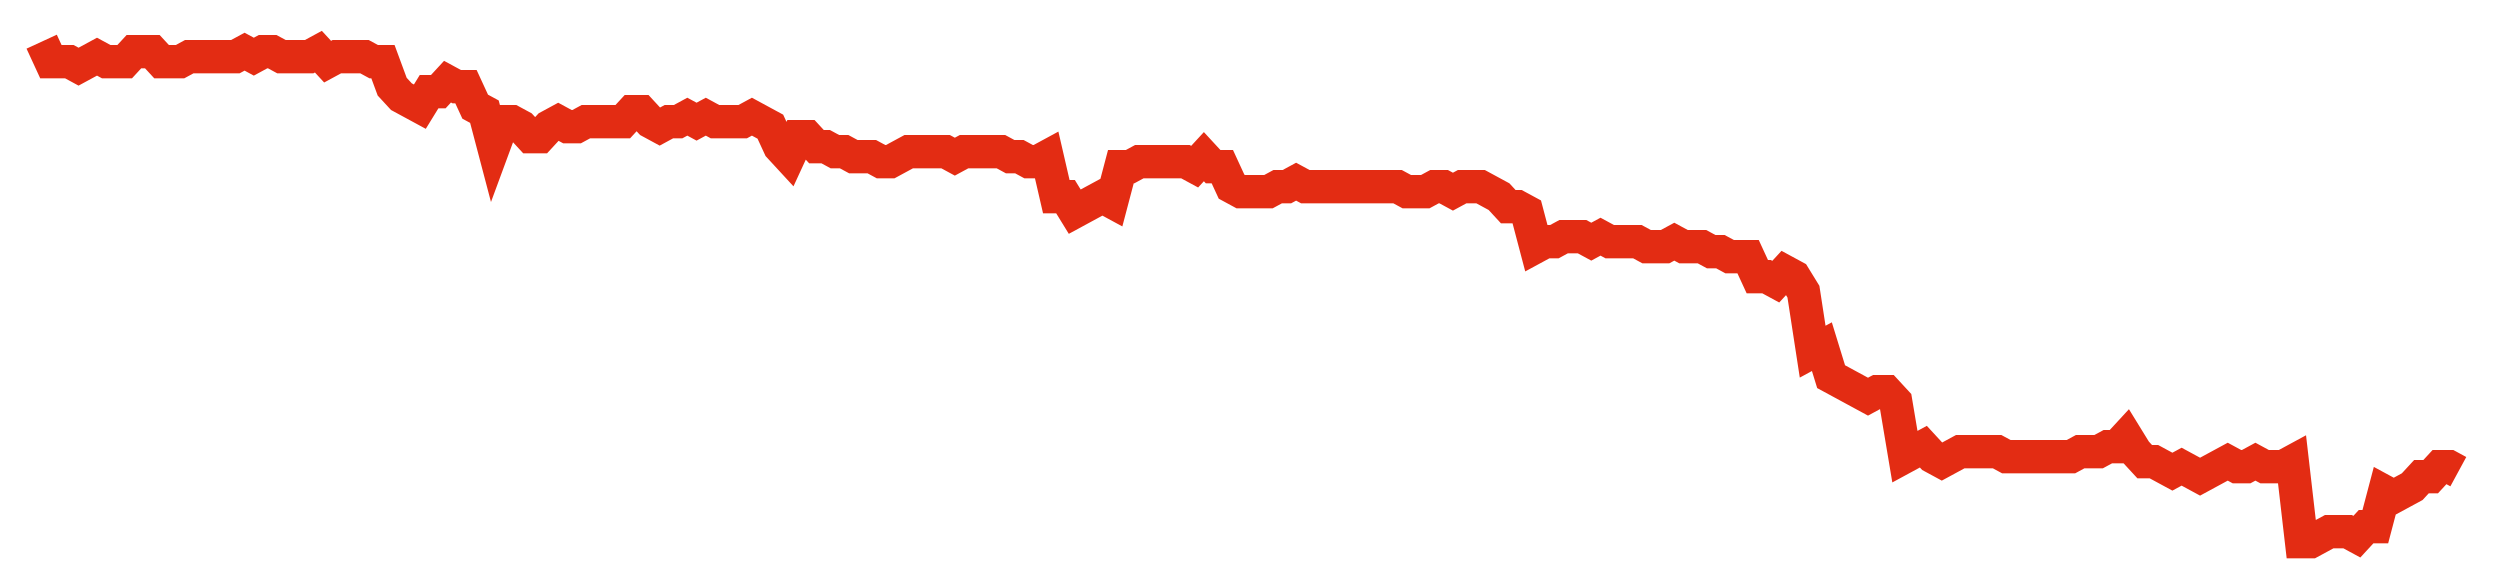 <svg width="300" height="70" viewBox="0 0 300 70" xmlns="http://www.w3.org/2000/svg">
    <path d="M 5,5 L 6.107,7.4 L 7.214,7.4 L 8.321,7.4 L 9.427,8 L 10.534,7.4 L 11.641,6.8 L 12.748,7.4 L 13.855,7.4 L 14.962,7.4 L 16.069,6.2 L 17.176,6.2 L 18.282,6.2 L 19.389,7.4 L 20.496,7.4 L 21.603,7.4 L 22.71,6.8 L 23.817,6.8 L 24.924,6.8 L 26.031,6.8 L 27.137,6.8 L 28.244,6.8 L 29.351,6.2 L 30.458,6.8 L 31.565,6.2 L 32.672,6.2 L 33.779,6.8 L 34.885,6.8 L 35.992,6.8 L 37.099,6.8 L 38.206,6.2 L 39.313,7.4 L 40.42,6.8 L 41.527,6.8 L 42.634,6.8 L 43.74,6.8 L 44.847,7.4 L 45.954,7.4 L 47.061,10.4 L 48.168,11.6 L 49.275,12.2 L 50.382,12.8 L 51.489,11 L 52.595,11 L 53.702,9.8 L 54.809,10.4 L 55.916,10.4 L 57.023,12.8 L 58.13,13.4 L 59.237,17.6 L 60.344,14.6 L 61.45,14.6 L 62.557,15.2 L 63.664,16.4 L 64.771,16.4 L 65.878,15.2 L 66.985,14.6 L 68.092,15.2 L 69.198,15.2 L 70.305,14.6 L 71.412,14.6 L 72.519,14.6 L 73.626,14.6 L 74.733,14.6 L 75.84,13.4 L 76.947,13.4 L 78.053,14.6 L 79.16,15.2 L 80.267,14.6 L 81.374,14.6 L 82.481,14 L 83.588,14.6 L 84.695,14 L 85.802,14.6 L 86.908,14.6 L 88.015,14.6 L 89.122,14.6 L 90.229,14 L 91.336,14.6 L 92.443,15.2 L 93.55,17.6 L 94.656,18.8 L 95.763,16.4 L 96.87,16.4 L 97.977,17.6 L 99.084,17.6 L 100.191,18.2 L 101.298,18.2 L 102.405,18.8 L 103.511,18.8 L 104.618,18.8 L 105.725,19.4 L 106.832,19.4 L 107.939,18.8 L 109.046,18.2 L 110.153,18.2 L 111.26,18.2 L 112.366,18.2 L 113.473,18.2 L 114.58,18.8 L 115.687,18.2 L 116.794,18.2 L 117.901,18.2 L 119.008,18.2 L 120.115,18.2 L 121.221,18.8 L 122.328,18.8 L 123.435,19.4 L 124.542,19.4 L 125.649,18.8 L 126.756,23.6 L 127.863,23.6 L 128.969,25.4 L 130.076,24.8 L 131.183,24.2 L 132.29,23.6 L 133.397,24.2 L 134.504,20 L 135.611,20 L 136.718,19.4 L 137.824,19.4 L 138.931,19.4 L 140.038,19.4 L 141.145,19.4 L 142.252,19.4 L 143.359,20 L 144.466,18.8 L 145.573,20 L 146.679,20 L 147.786,22.4 L 148.893,23 L 150,23 L 151.107,23 L 152.214,23 L 153.321,22.4 L 154.427,22.4 L 155.534,21.8 L 156.641,22.4 L 157.748,22.4 L 158.855,22.4 L 159.962,22.4 L 161.069,22.4 L 162.176,22.4 L 163.282,22.4 L 164.389,22.4 L 165.496,22.4 L 166.603,22.4 L 167.71,22.4 L 168.817,23 L 169.924,23 L 171.031,23 L 172.137,22.4 L 173.244,22.4 L 174.351,23 L 175.458,22.4 L 176.565,22.4 L 177.672,22.4 L 178.779,23 L 179.885,23.6 L 180.992,24.8 L 182.099,24.8 L 183.206,25.4 L 184.313,29.6 L 185.42,29 L 186.527,29 L 187.634,28.4 L 188.74,28.4 L 189.847,28.4 L 190.954,29 L 192.061,28.4 L 193.168,29 L 194.275,29 L 195.382,29 L 196.489,29 L 197.595,29.6 L 198.702,29.6 L 199.809,29.6 L 200.916,29 L 202.023,29.6 L 203.13,29.6 L 204.237,29.6 L 205.344,30.2 L 206.45,30.2 L 207.557,30.8 L 208.664,30.8 L 209.771,30.8 L 210.878,33.2 L 211.985,33.2 L 213.092,33.8 L 214.198,32.6 L 215.305,33.2 L 216.412,35 L 217.519,42.2 L 218.626,41.6 L 219.733,45.2 L 220.84,45.8 L 221.947,46.4 L 223.053,47 L 224.16,47.6 L 225.267,47 L 226.374,47 L 227.481,48.2 L 228.588,54.8 L 229.695,54.2 L 230.802,53.6 L 231.908,54.8 L 233.015,55.4 L 234.122,54.8 L 235.229,54.2 L 236.336,54.2 L 237.443,54.2 L 238.55,54.2 L 239.656,54.2 L 240.763,54.8 L 241.87,54.8 L 242.977,54.8 L 244.084,54.8 L 245.191,54.8 L 246.298,54.8 L 247.405,54.8 L 248.511,54.8 L 249.618,54.2 L 250.725,54.2 L 251.832,54.2 L 252.939,53.6 L 254.046,53.6 L 255.153,52.4 L 256.26,54.2 L 257.366,55.4 L 258.473,55.4 L 259.58,56 L 260.687,56.6 L 261.794,56 L 262.901,56.6 L 264.008,57.2 L 265.115,56.6 L 266.221,56 L 267.328,55.4 L 268.435,56 L 269.542,56 L 270.649,55.4 L 271.756,56 L 272.863,56 L 273.969,56 L 275.076,55.4 L 276.183,65 L 277.29,65 L 278.397,64.4 L 279.504,63.8 L 280.611,63.8 L 281.718,63.8 L 282.824,64.4 L 283.931,63.2 L 285.038,63.2 L 286.145,59 L 287.252,59.6 L 288.359,59 L 289.466,58.4 L 290.573,57.2 L 291.679,57.2 L 292.786,56 L 293.893,56 L 295,56.6" fill="none" stroke="#E32C13" stroke-width="4"/>
</svg>